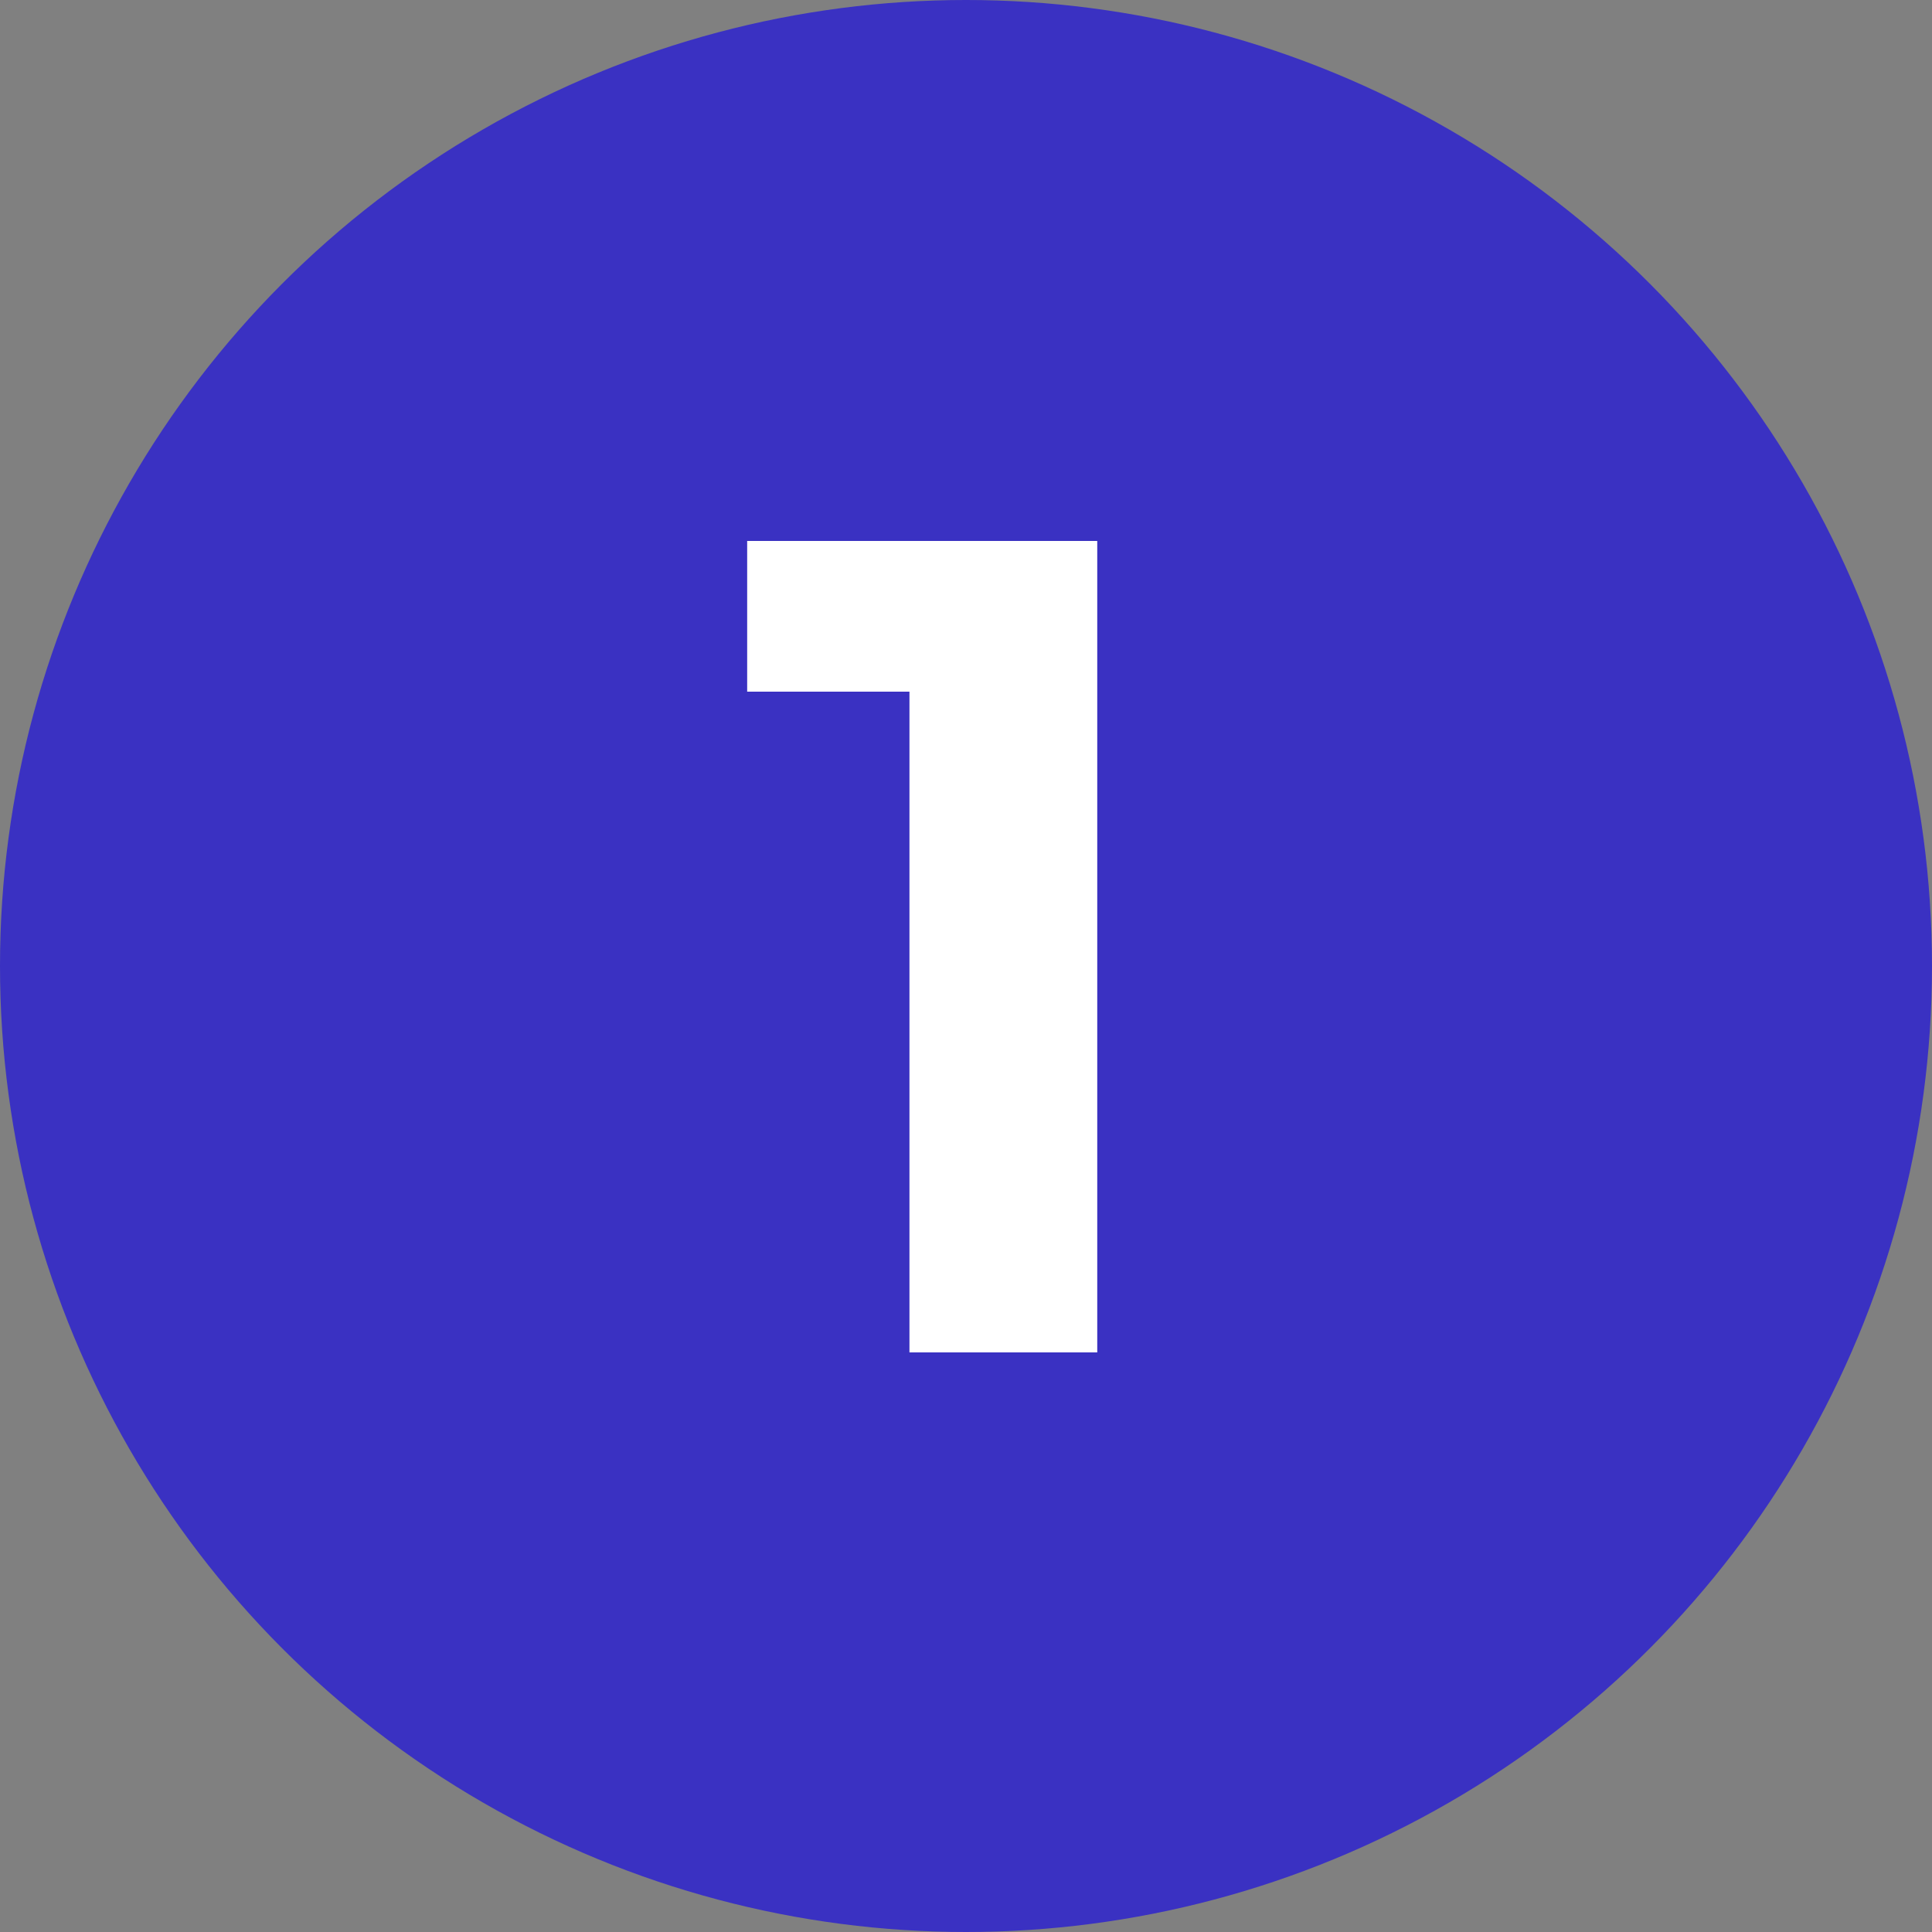 <svg width="30" height="30" viewBox="0 0 30 30" fill="none" xmlns="http://www.w3.org/2000/svg">
<rect x="0" y="0" width="30" height="30" fill="#808080" stroke="none"/>
<circle cx="15" cy="15" r="15" fill="#3A31C2"/>
<path d="M17.038 8.4V21H14.122V10.74H11.602V8.4H17.038Z" fill="white"/>
</svg>
